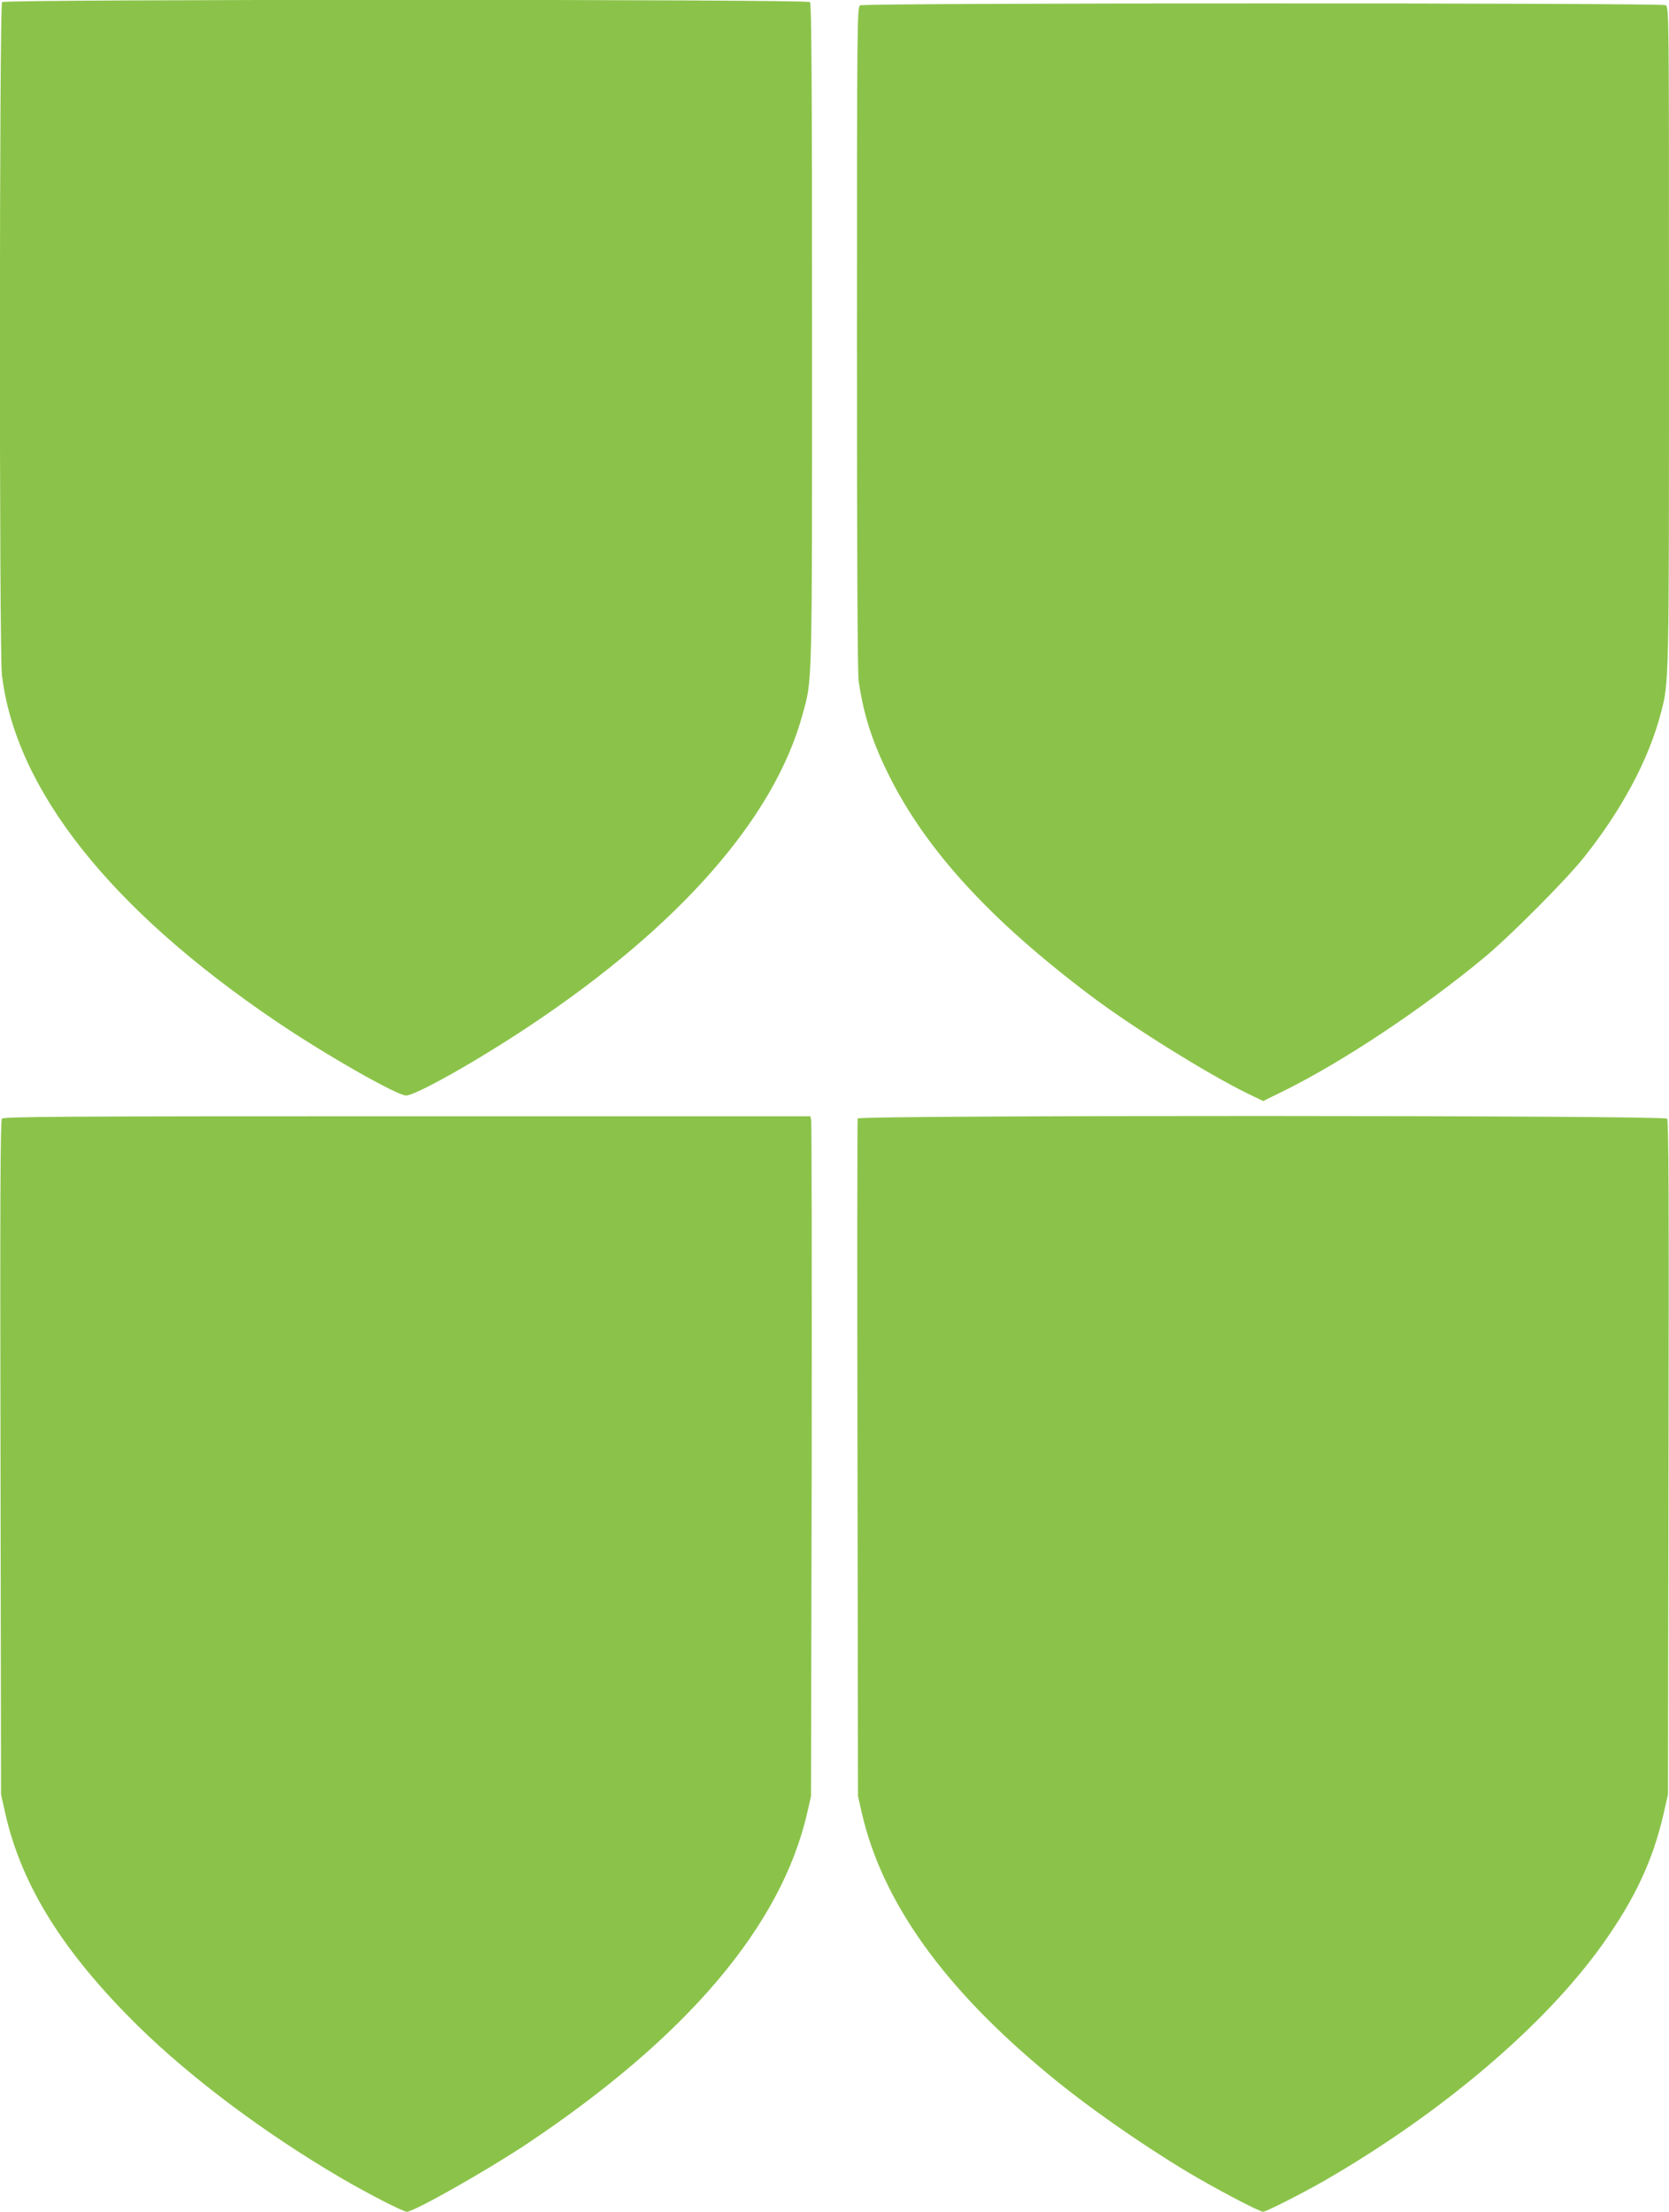 <?xml version="1.0" standalone="no"?>
<!DOCTYPE svg PUBLIC "-//W3C//DTD SVG 20010904//EN"
 "http://www.w3.org/TR/2001/REC-SVG-20010904/DTD/svg10.dtd">
<svg version="1.0" xmlns="http://www.w3.org/2000/svg"
 width="966pt" height="1280pt" viewBox="0 0 966 1280"
 preserveAspectRatio="xMidYMid meet">
<g transform="translate(0,1280) scale(0.1,-0.1)"
fill="#8bc34a" stroke="none">
<path d="M12 12788 c-16 -16 -17 -3757 -1 -3893 79 -665 628 -1357 1589 -2007
280 -190 698 -428 750 -428 56 0 416 203 720 406 865 577 1413 1202 1575 1799
57 207 55 121 55 2196 0 1476 -3 1918 -12 1927 -17 17 -4659 17 -4676 0z"/>
<path d="M4978 12769 c-17 -9 -18 -112 -18 -1925 0 -1268 3 -1939 10 -1987 29
-196 78 -349 175 -544 216 -434 589 -840 1170 -1277 237 -179 674 -451 903
-563 l93 -45 122 60 c340 168 803 476 1157 770 149 123 473 449 576 578 222
278 378 571 448 841 46 177 46 156 46 2175 0 1876 0 1907 -19 1918 -27 14
-4639 14 -4663 -1z"/>
<path d="M11 6326 c-9 -10 -11 -510 -8 -1962 l3 -1949 26 -116 c95 -415 337
-801 769 -1226 309 -303 736 -622 1174 -878 152 -89 358 -195 380 -195 41 0
462 238 695 393 928 620 1472 1262 1622 1915 l22 97 4 1945 c1 1070 0 1955 -3
1968 l-5 22 -2334 0 c-1971 0 -2335 -2 -2345 -14z"/>
<path d="M4964 6327 c-2 -7 -3 -892 -1 -1967 l3 -1955 22 -97 c118 -513 472
-1010 1077 -1510 221 -184 525 -397 805 -566 157 -94 418 -232 441 -232 17 0
226 106 355 180 681 393 1276 899 1611 1370 185 260 289 482 351 750 l26 115
3 1949 c3 1452 1 1952 -8 1962 -16 20 -4677 21 -4685 1z"/>
</g>
</svg>
